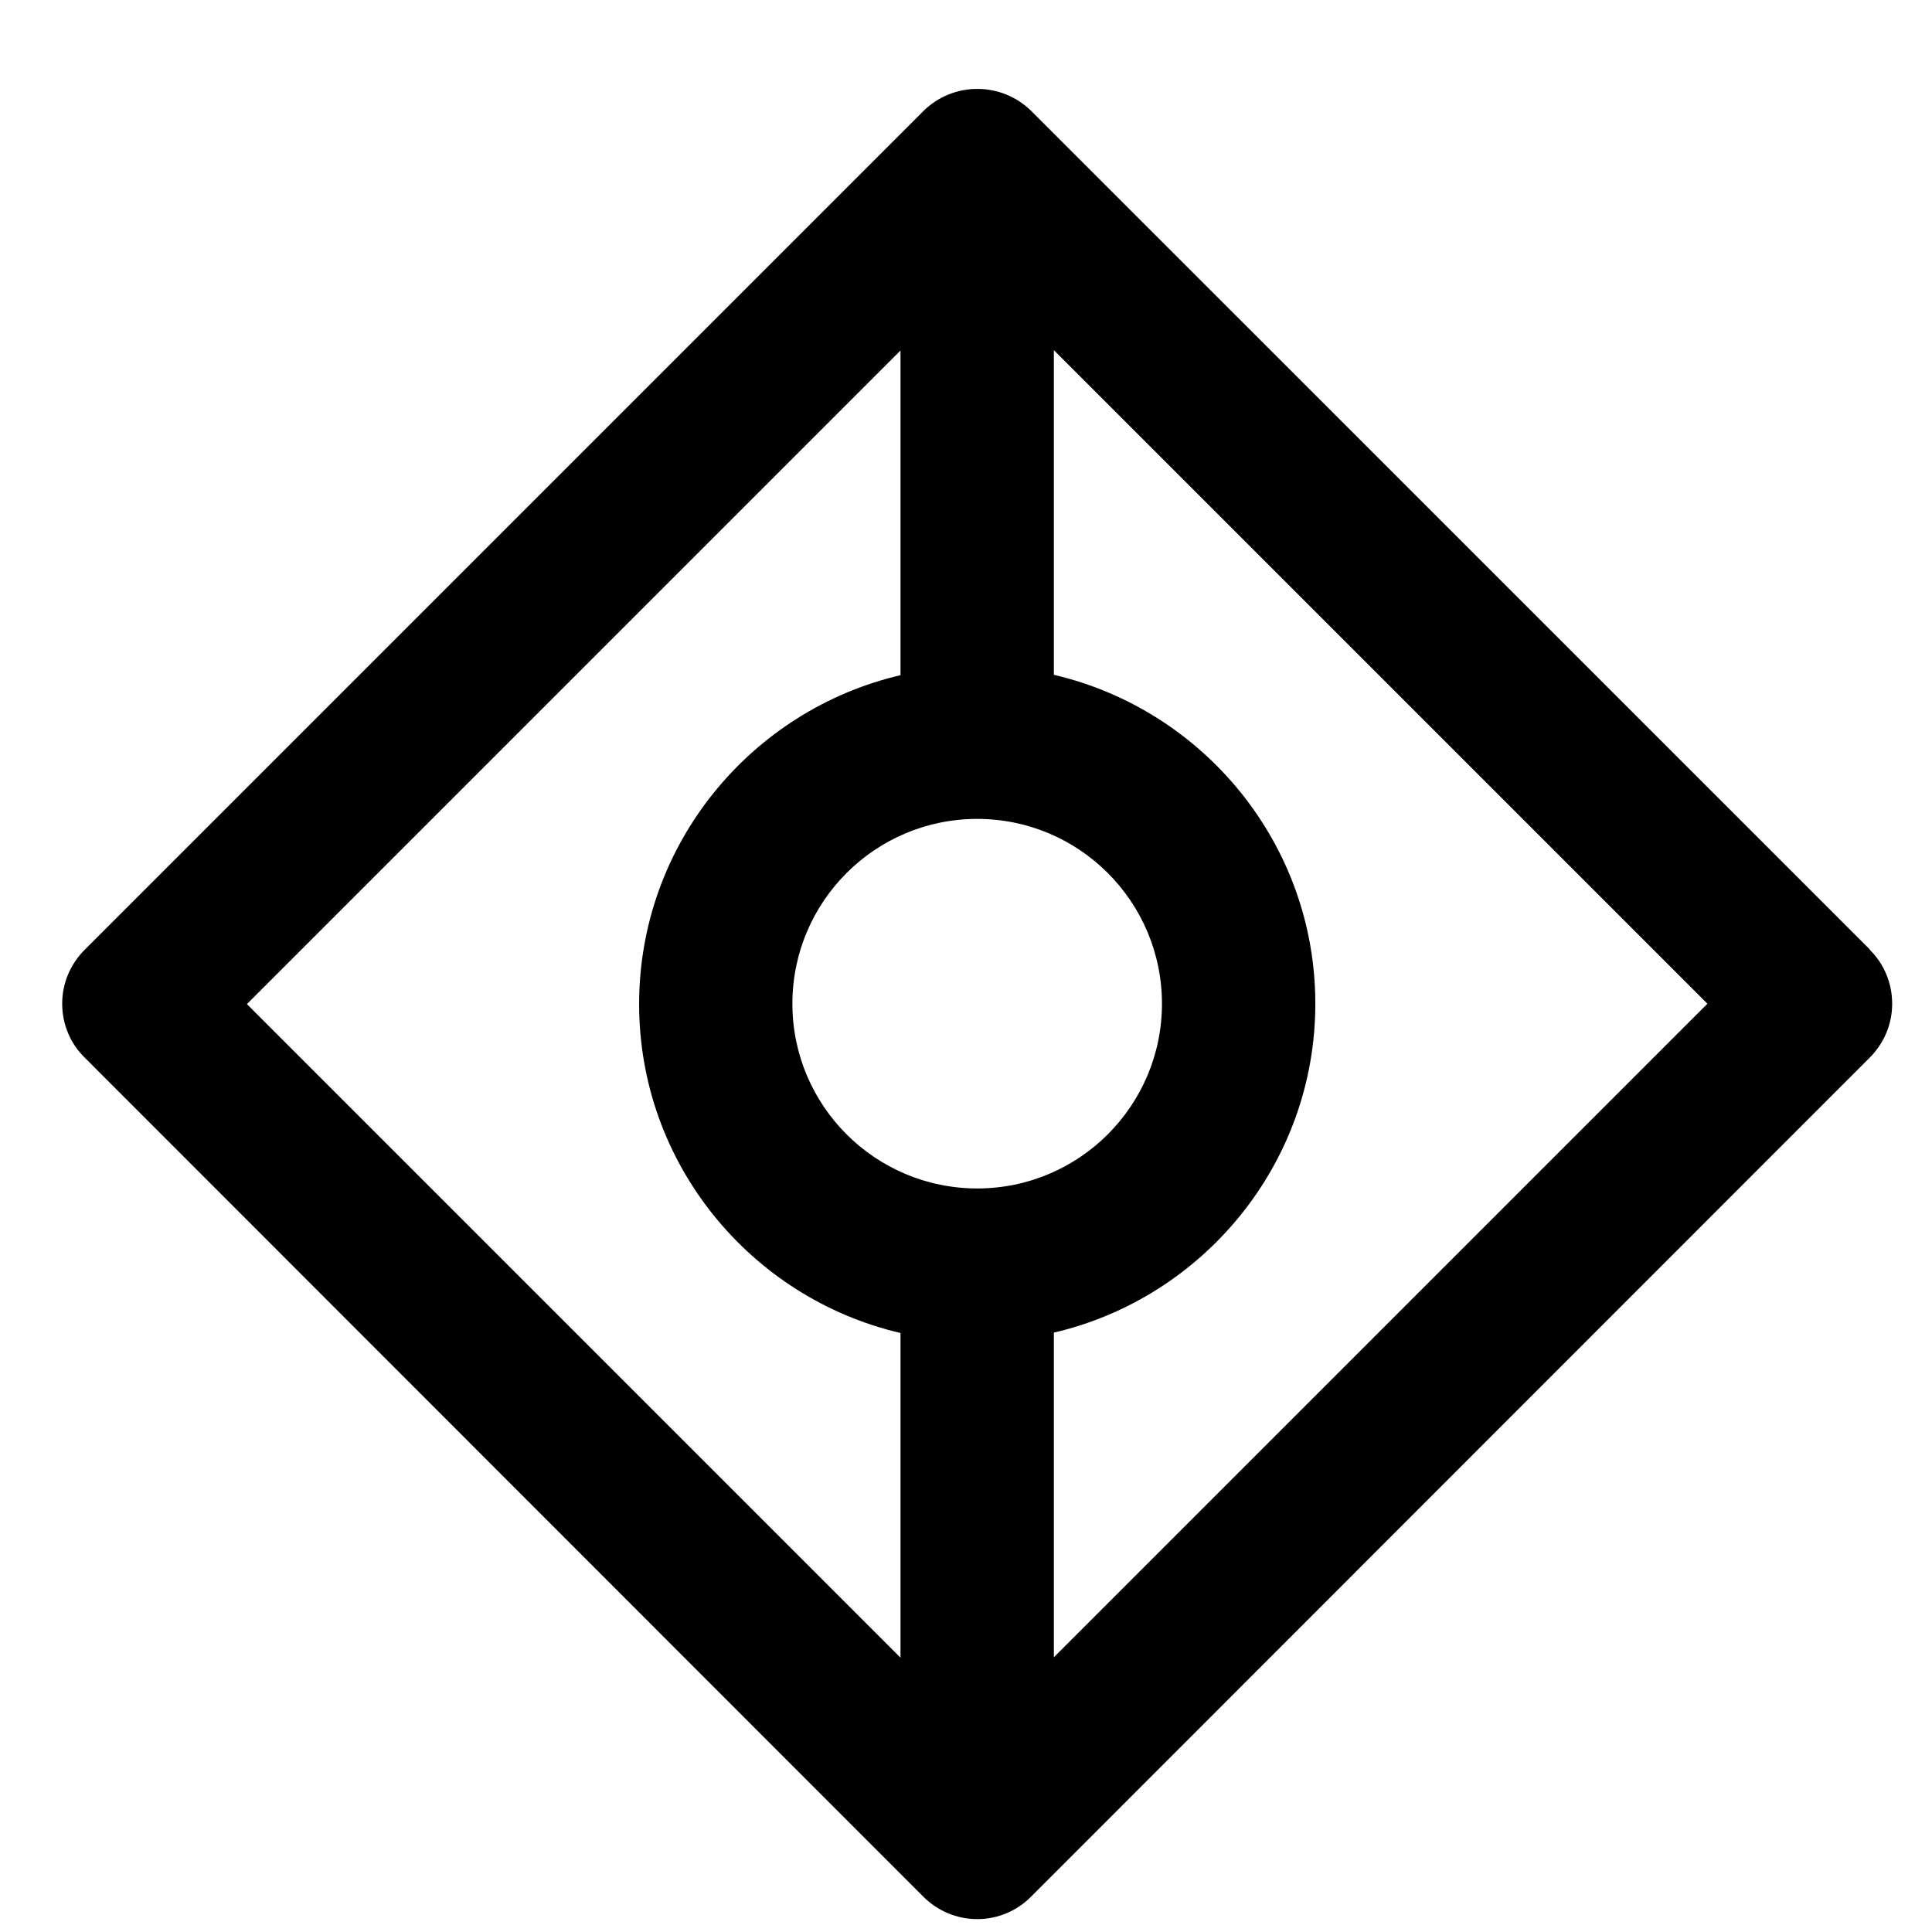 <svg width="21" height="21" viewBox="0 0 21 21" fill="none" xmlns="http://www.w3.org/2000/svg">
<path d="M20.326 10.322L11.213 1.21C10.888 0.885 10.359 0.885 10.034 1.21L0.922 10.322C0.763 10.481 0.676 10.689 0.676 10.91C0.676 11.131 0.763 11.343 0.922 11.497L10.034 20.614C10.192 20.772 10.401 20.86 10.622 20.86C10.842 20.86 11.055 20.772 11.209 20.614L20.322 11.497C20.48 11.339 20.567 11.131 20.567 10.91C20.567 10.689 20.48 10.476 20.322 10.322H20.326ZM10.622 12.918C9.513 12.918 8.613 12.018 8.613 10.91C8.613 9.801 9.513 8.901 10.622 8.901C11.73 8.901 12.63 9.801 12.63 10.91C12.63 12.018 11.73 12.918 10.622 12.918ZM9.788 3.81V7.339C8.163 7.718 6.947 9.177 6.947 10.914C6.947 12.652 8.163 14.11 9.788 14.489V18.018L2.684 10.914L9.788 3.81ZM11.455 18.014V14.485C13.08 14.106 14.297 12.647 14.297 10.91C14.297 9.172 13.08 7.714 11.455 7.335V3.806L18.559 10.91L11.455 18.014Z" fill="black"/>
</svg>
